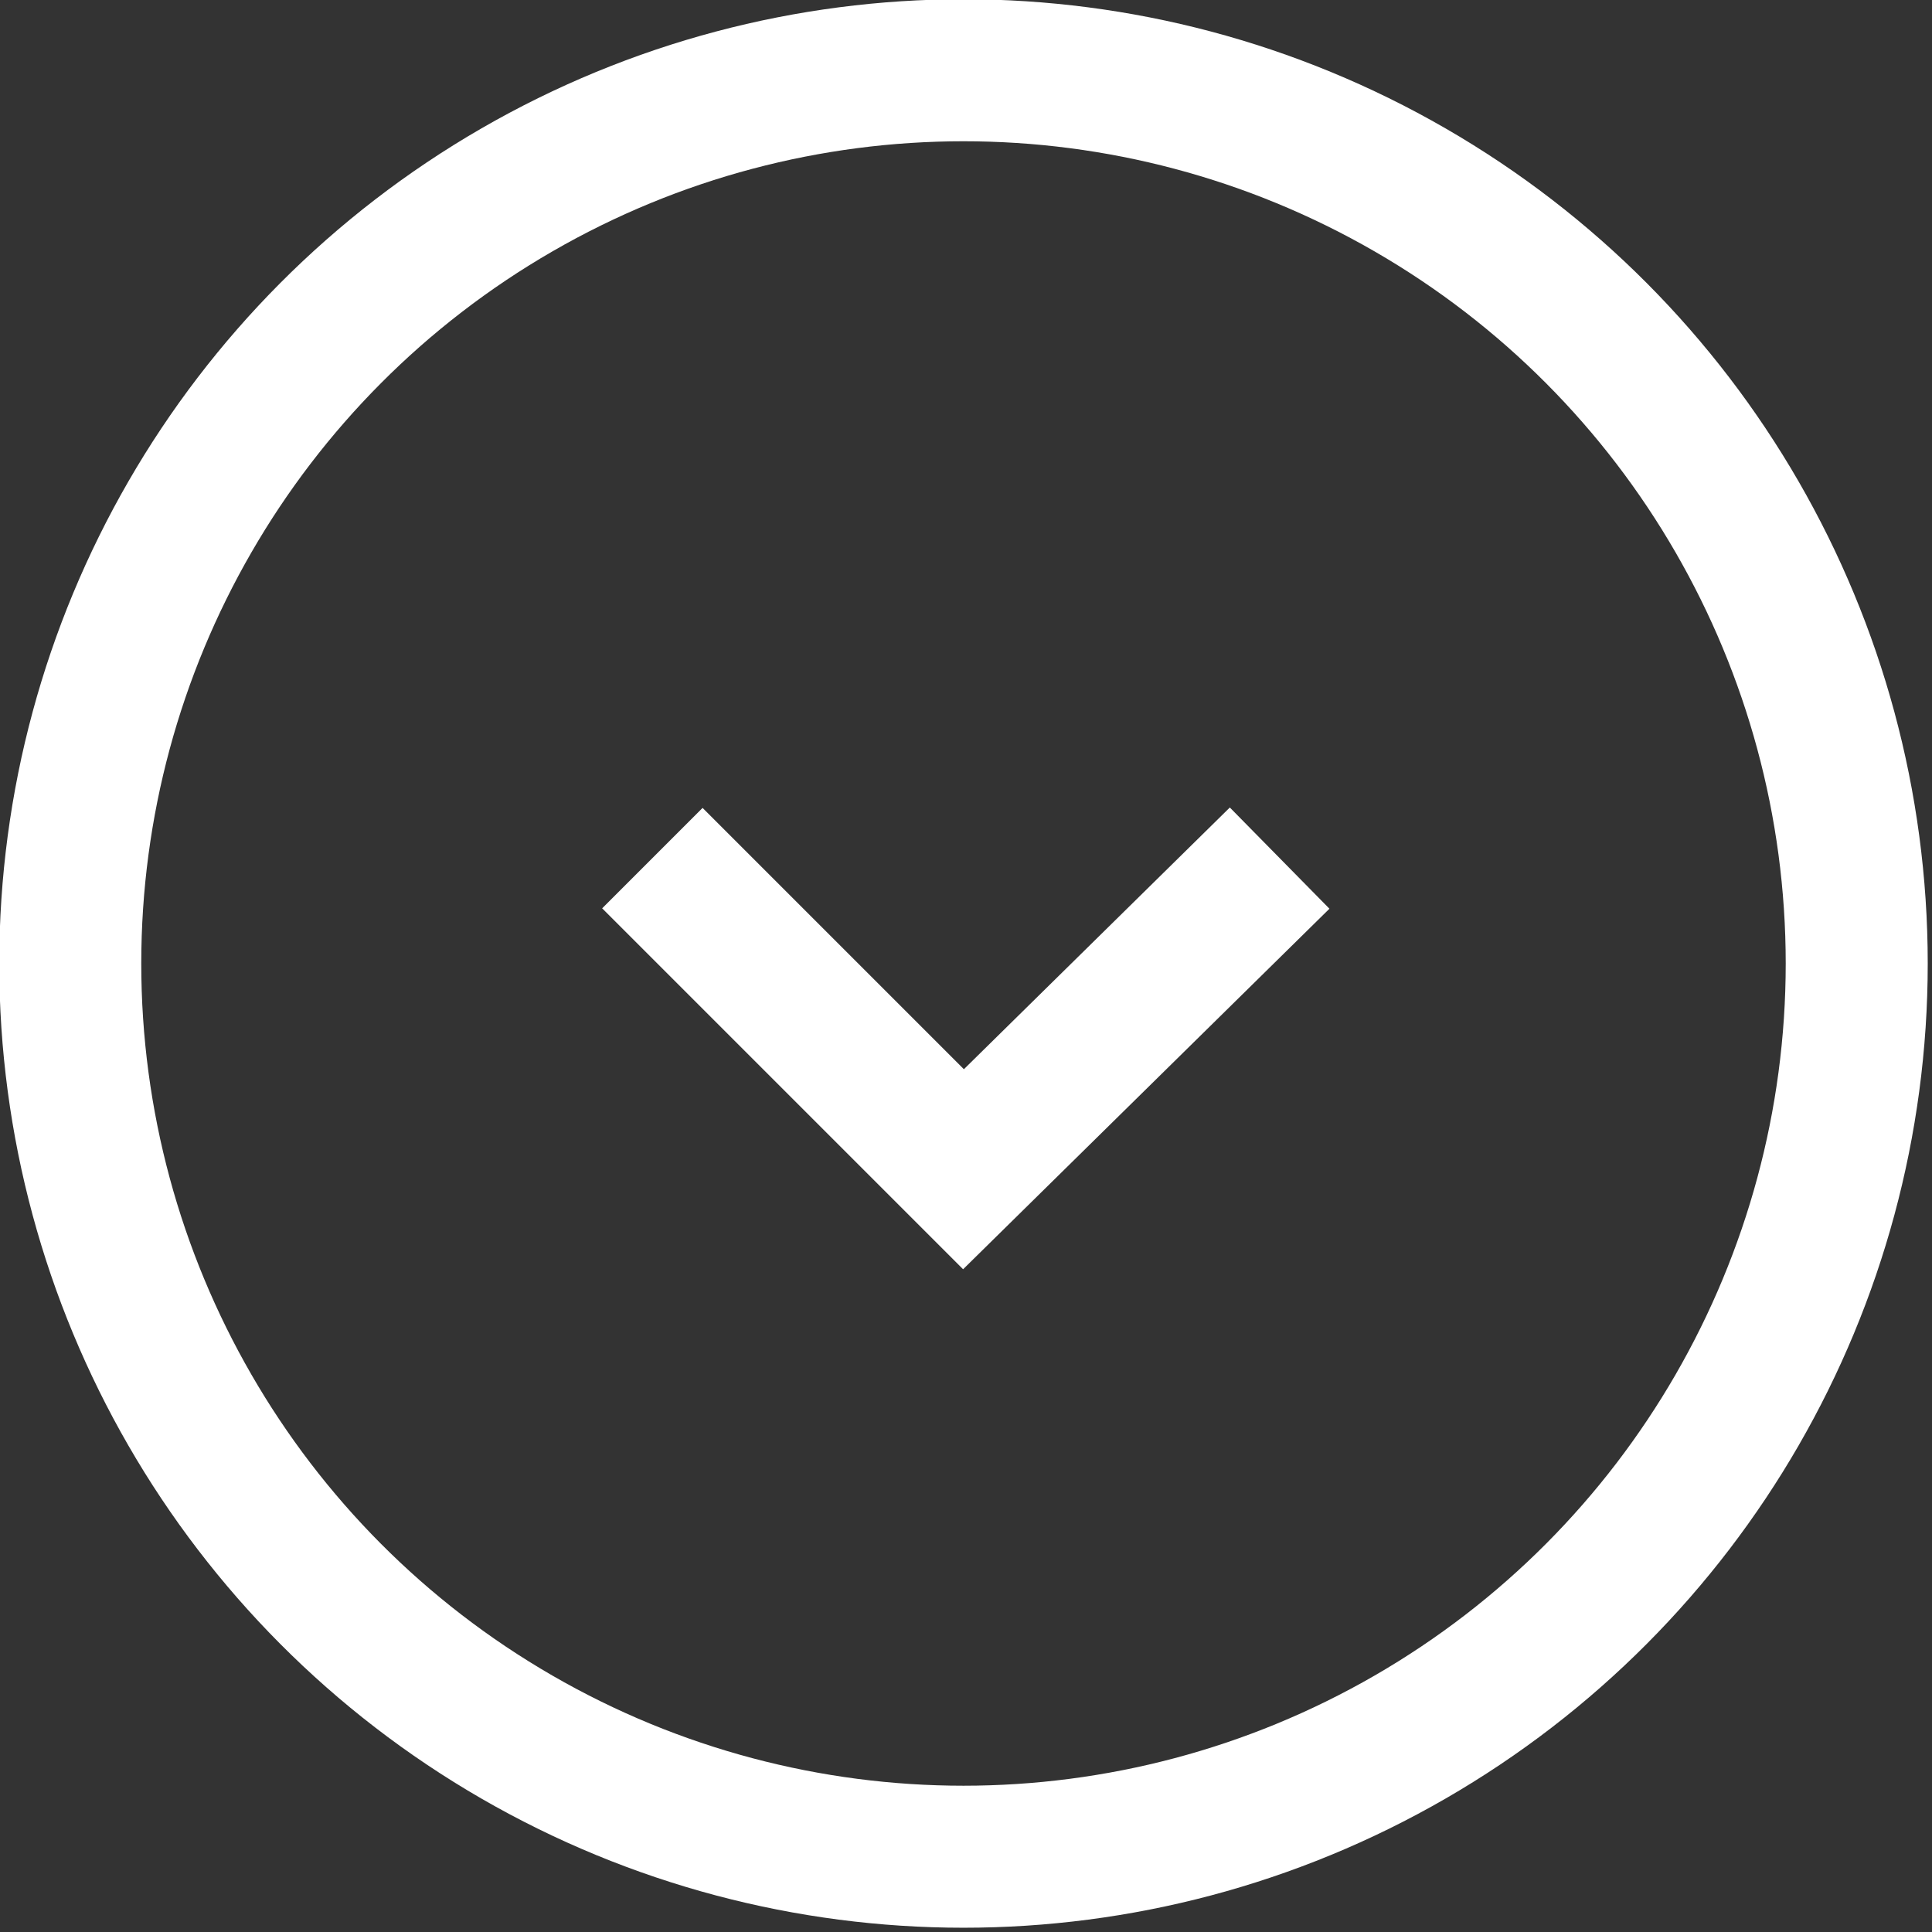 <?xml version="1.0" encoding="utf-8"?>
<!-- Generator: Adobe Illustrator 26.0.1, SVG Export Plug-In . SVG Version: 6.00 Build 0)  -->
<svg version="1.1" id="レイヤー_1" xmlns="http://www.w3.org/2000/svg" xmlns:xlink="http://www.w3.org/1999/xlink" x="0px"
	 y="0px" viewBox="0 0 38.5 38.5" style="enable-background:new 0 0 38.5 38.5;" xml:space="preserve">
<rect x="0" y="0" width="38.5" height="38.5" fill="#333333" stroke="none"/>
<style type="text/css">
	.st0{fill:none;stroke:#FFFFFF;stroke-width:2.83;stroke-miterlimit:10;}
</style>
<g id="レイヤー_2_00000042738450432209208180000010994854998366777785_">
	<g id="レイヤー_1-2">
		<circle class="st0" cx="19.2" cy="19.2" r="17.8"/>
		<polyline class="st0" points="25.5,17.1 19.2,23.3 13,17.1 		"/>
	</g>
</g>
</svg>
